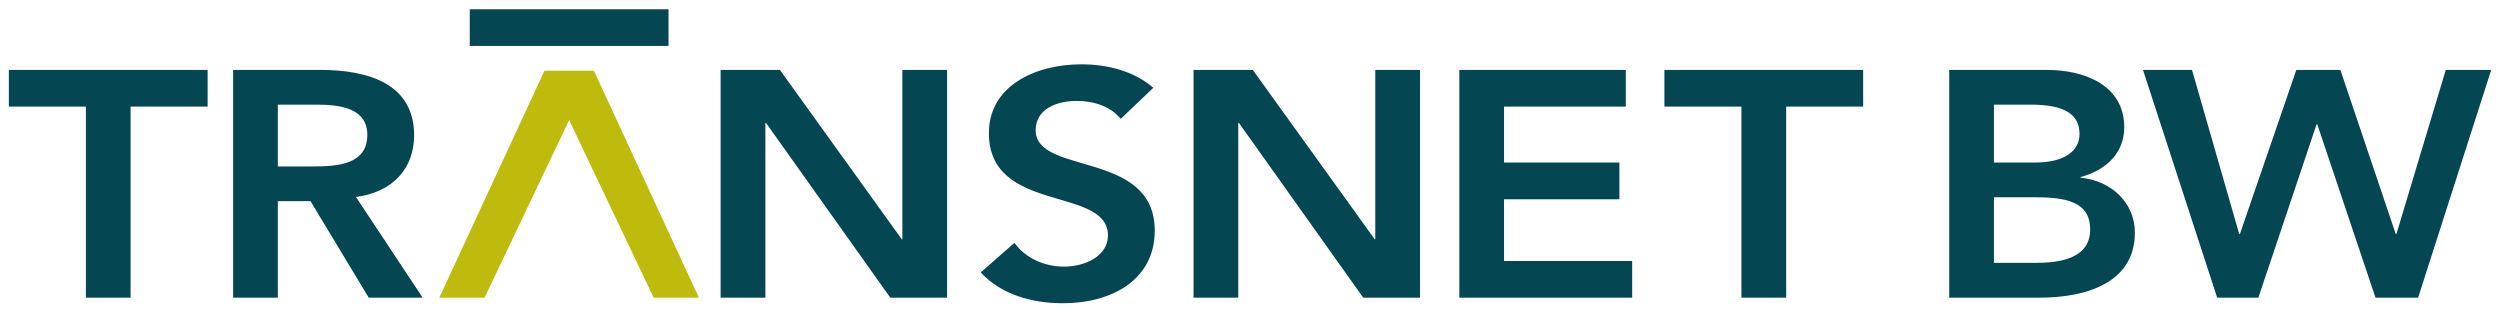 <svg width="160" height="20" viewBox="0 0 160 20" fill="none" xmlns="http://www.w3.org/2000/svg">
<g id="Transnet BW" clip-path="url(#clip0_1585_29860)">
<path id="path3227" d="M31.013 19.049L36.425 7.685L41.834 19.049H44.729L38.011 4.527H34.844L28.117 19.049H31.013Z" fill="#BFBB0D"/>
<path id="path3231" d="M73.813 5.617C72.565 4.547 70.887 4.116 69.208 4.116C66.238 4.116 63.289 5.513 63.289 8.514C63.289 13.717 70.909 11.886 70.909 15.07C70.909 16.409 69.412 17.064 68.096 17.064C66.826 17.064 65.624 16.511 64.921 15.545L62.767 17.435C64.081 18.852 66.033 19.407 68.03 19.407C71.182 19.407 73.904 17.887 73.904 14.763C73.904 9.582 66.282 11.248 66.282 8.33C66.282 6.996 67.597 6.458 68.913 6.458C70.025 6.458 71.114 6.83 71.725 7.61L73.813 5.617ZM42.786 0.594H30.065V2.941H42.786V0.594ZM141.899 19.05H144.535L148.261 7.953H148.305L152.032 19.05H154.759L159.438 4.474H156.53L153.371 14.973H153.327L149.783 4.474H146.965L143.355 14.973H143.308L140.287 4.474H137.152L141.899 19.05ZM135.951 8.138C135.951 5.484 133.452 4.476 131.021 4.476H124.751V19.049H130.545C133.588 19.049 136.632 18.06 136.632 14.891C136.632 13.016 135.179 11.576 133.156 11.371V11.332C134.815 10.877 135.951 9.787 135.951 8.138ZM127.612 12.627H130.362C132.678 12.627 133.77 13.162 133.77 14.684C133.77 16.6 131.725 16.824 130.248 16.824H127.612V12.627ZM133.089 8.571C133.089 9.663 132.133 10.404 130.226 10.404H127.612V6.697H129.976C132.133 6.697 133.089 7.316 133.089 8.571ZM111.451 19.05H114.315V6.822H119.242V4.474H106.522V6.822H111.451V19.05ZM93.397 19.05H104.459V16.702H96.258V12.751H103.642V10.404H96.258V6.822H104.051V4.474H93.397V19.05ZM76.388 19.05H79.249V7.872H79.295L87.247 19.05H90.881V4.474H88.018V15.303L87.974 15.345H88.018L87.974 15.303L80.179 4.474H76.388V19.05ZM46.12 19.05H48.984V7.872H49.029L56.98 19.05H60.614V4.474H57.751V15.303L57.706 15.345H57.751L57.706 15.303L49.914 4.474H46.12V19.05ZM26.504 8.653C26.504 5.381 23.599 4.474 20.507 4.474H14.919V19.05H17.782V12.874H19.873L23.599 19.05H27.05L22.781 12.606C25.166 12.297 26.504 10.753 26.504 8.653ZM23.508 8.632C23.508 10.527 21.622 10.652 20.009 10.652H17.782V6.697H20.259C21.735 6.697 23.508 6.905 23.508 8.632ZM0.566 4.474V6.822H5.498V19.049H8.358V6.822H13.288V4.474H0.566Z" fill="#054653"/>
</g>
<defs>
<clipPath id="clip0_1585_29860">
<rect width="160" height="20" fill="white"/>
</clipPath>
</defs>
</svg>
